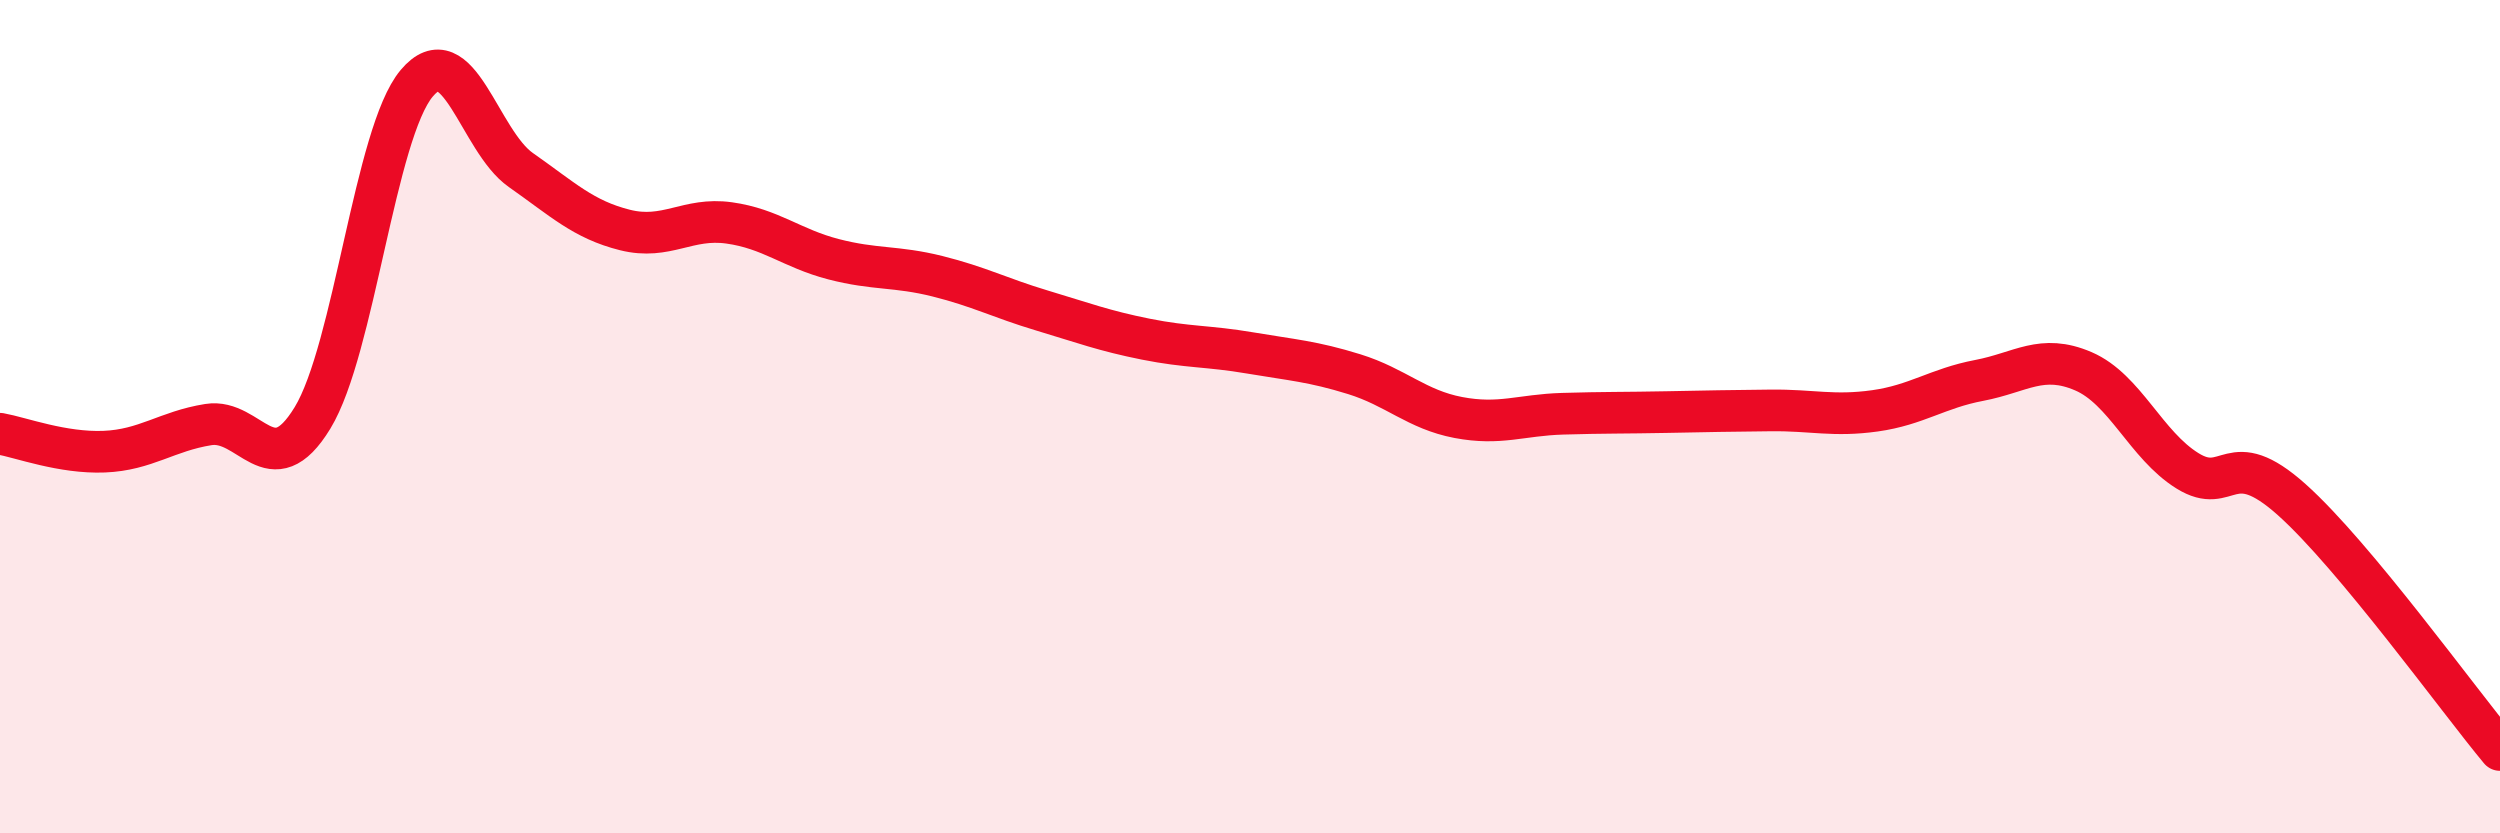 
    <svg width="60" height="20" viewBox="0 0 60 20" xmlns="http://www.w3.org/2000/svg">
      <path
        d="M 0,10.41 C 0.5,10.5 1.5,10.88 2.5,10.84 C 3.5,10.8 4,10.35 5,10.19 C 6,10.03 6.5,11.67 7.5,10.03 C 8.5,8.39 9,3.19 10,2 C 11,0.81 11.5,3.38 12.5,4.08 C 13.5,4.78 14,5.27 15,5.52 C 16,5.77 16.5,5.21 17.5,5.35 C 18.5,5.49 19,5.96 20,6.22 C 21,6.48 21.5,6.38 22.5,6.63 C 23.5,6.88 24,7.15 25,7.45 C 26,7.75 26.5,7.94 27.5,8.14 C 28.5,8.34 29,8.3 30,8.47 C 31,8.64 31.5,8.67 32.5,8.98 C 33.5,9.29 34,9.83 35,10.02 C 36,10.21 36.5,9.96 37.5,9.93 C 38.5,9.9 39,9.91 40,9.89 C 41,9.87 41.5,9.86 42.5,9.85 C 43.5,9.84 44,10 45,9.86 C 46,9.72 46.5,9.32 47.5,9.13 C 48.5,8.94 49,8.48 50,8.91 C 51,9.34 51.5,10.68 52.5,11.3 C 53.5,11.92 53.5,10.65 55,11.99 C 56.5,13.33 59,16.8 60,18L60 20L0 20Z"
        fill="#EB0A25"
        opacity="0.1"
        stroke-linecap="round"
        stroke-linejoin="round"
      />
      <path
        d="M 0,10.41 C 0.5,10.5 1.5,10.88 2.5,10.84 C 3.5,10.8 4,10.35 5,10.19 C 6,10.03 6.5,11.67 7.5,10.03 C 8.5,8.39 9,3.19 10,2 C 11,0.81 11.5,3.38 12.5,4.08 C 13.5,4.78 14,5.27 15,5.52 C 16,5.77 16.5,5.21 17.5,5.35 C 18.5,5.49 19,5.96 20,6.22 C 21,6.48 21.5,6.38 22.5,6.63 C 23.5,6.88 24,7.15 25,7.45 C 26,7.75 26.5,7.94 27.5,8.14 C 28.5,8.34 29,8.3 30,8.47 C 31,8.64 31.5,8.67 32.5,8.98 C 33.5,9.29 34,9.83 35,10.02 C 36,10.21 36.5,9.96 37.5,9.93 C 38.5,9.9 39,9.91 40,9.89 C 41,9.87 41.5,9.86 42.5,9.85 C 43.5,9.84 44,10 45,9.86 C 46,9.72 46.5,9.32 47.5,9.13 C 48.5,8.94 49,8.48 50,8.91 C 51,9.34 51.5,10.68 52.5,11.3 C 53.5,11.92 53.5,10.65 55,11.99 C 56.5,13.33 59,16.8 60,18"
        stroke="#EB0A25"
        stroke-width="1"
        fill="none"
        stroke-linecap="round"
        stroke-linejoin="round"
      />
    </svg>
  